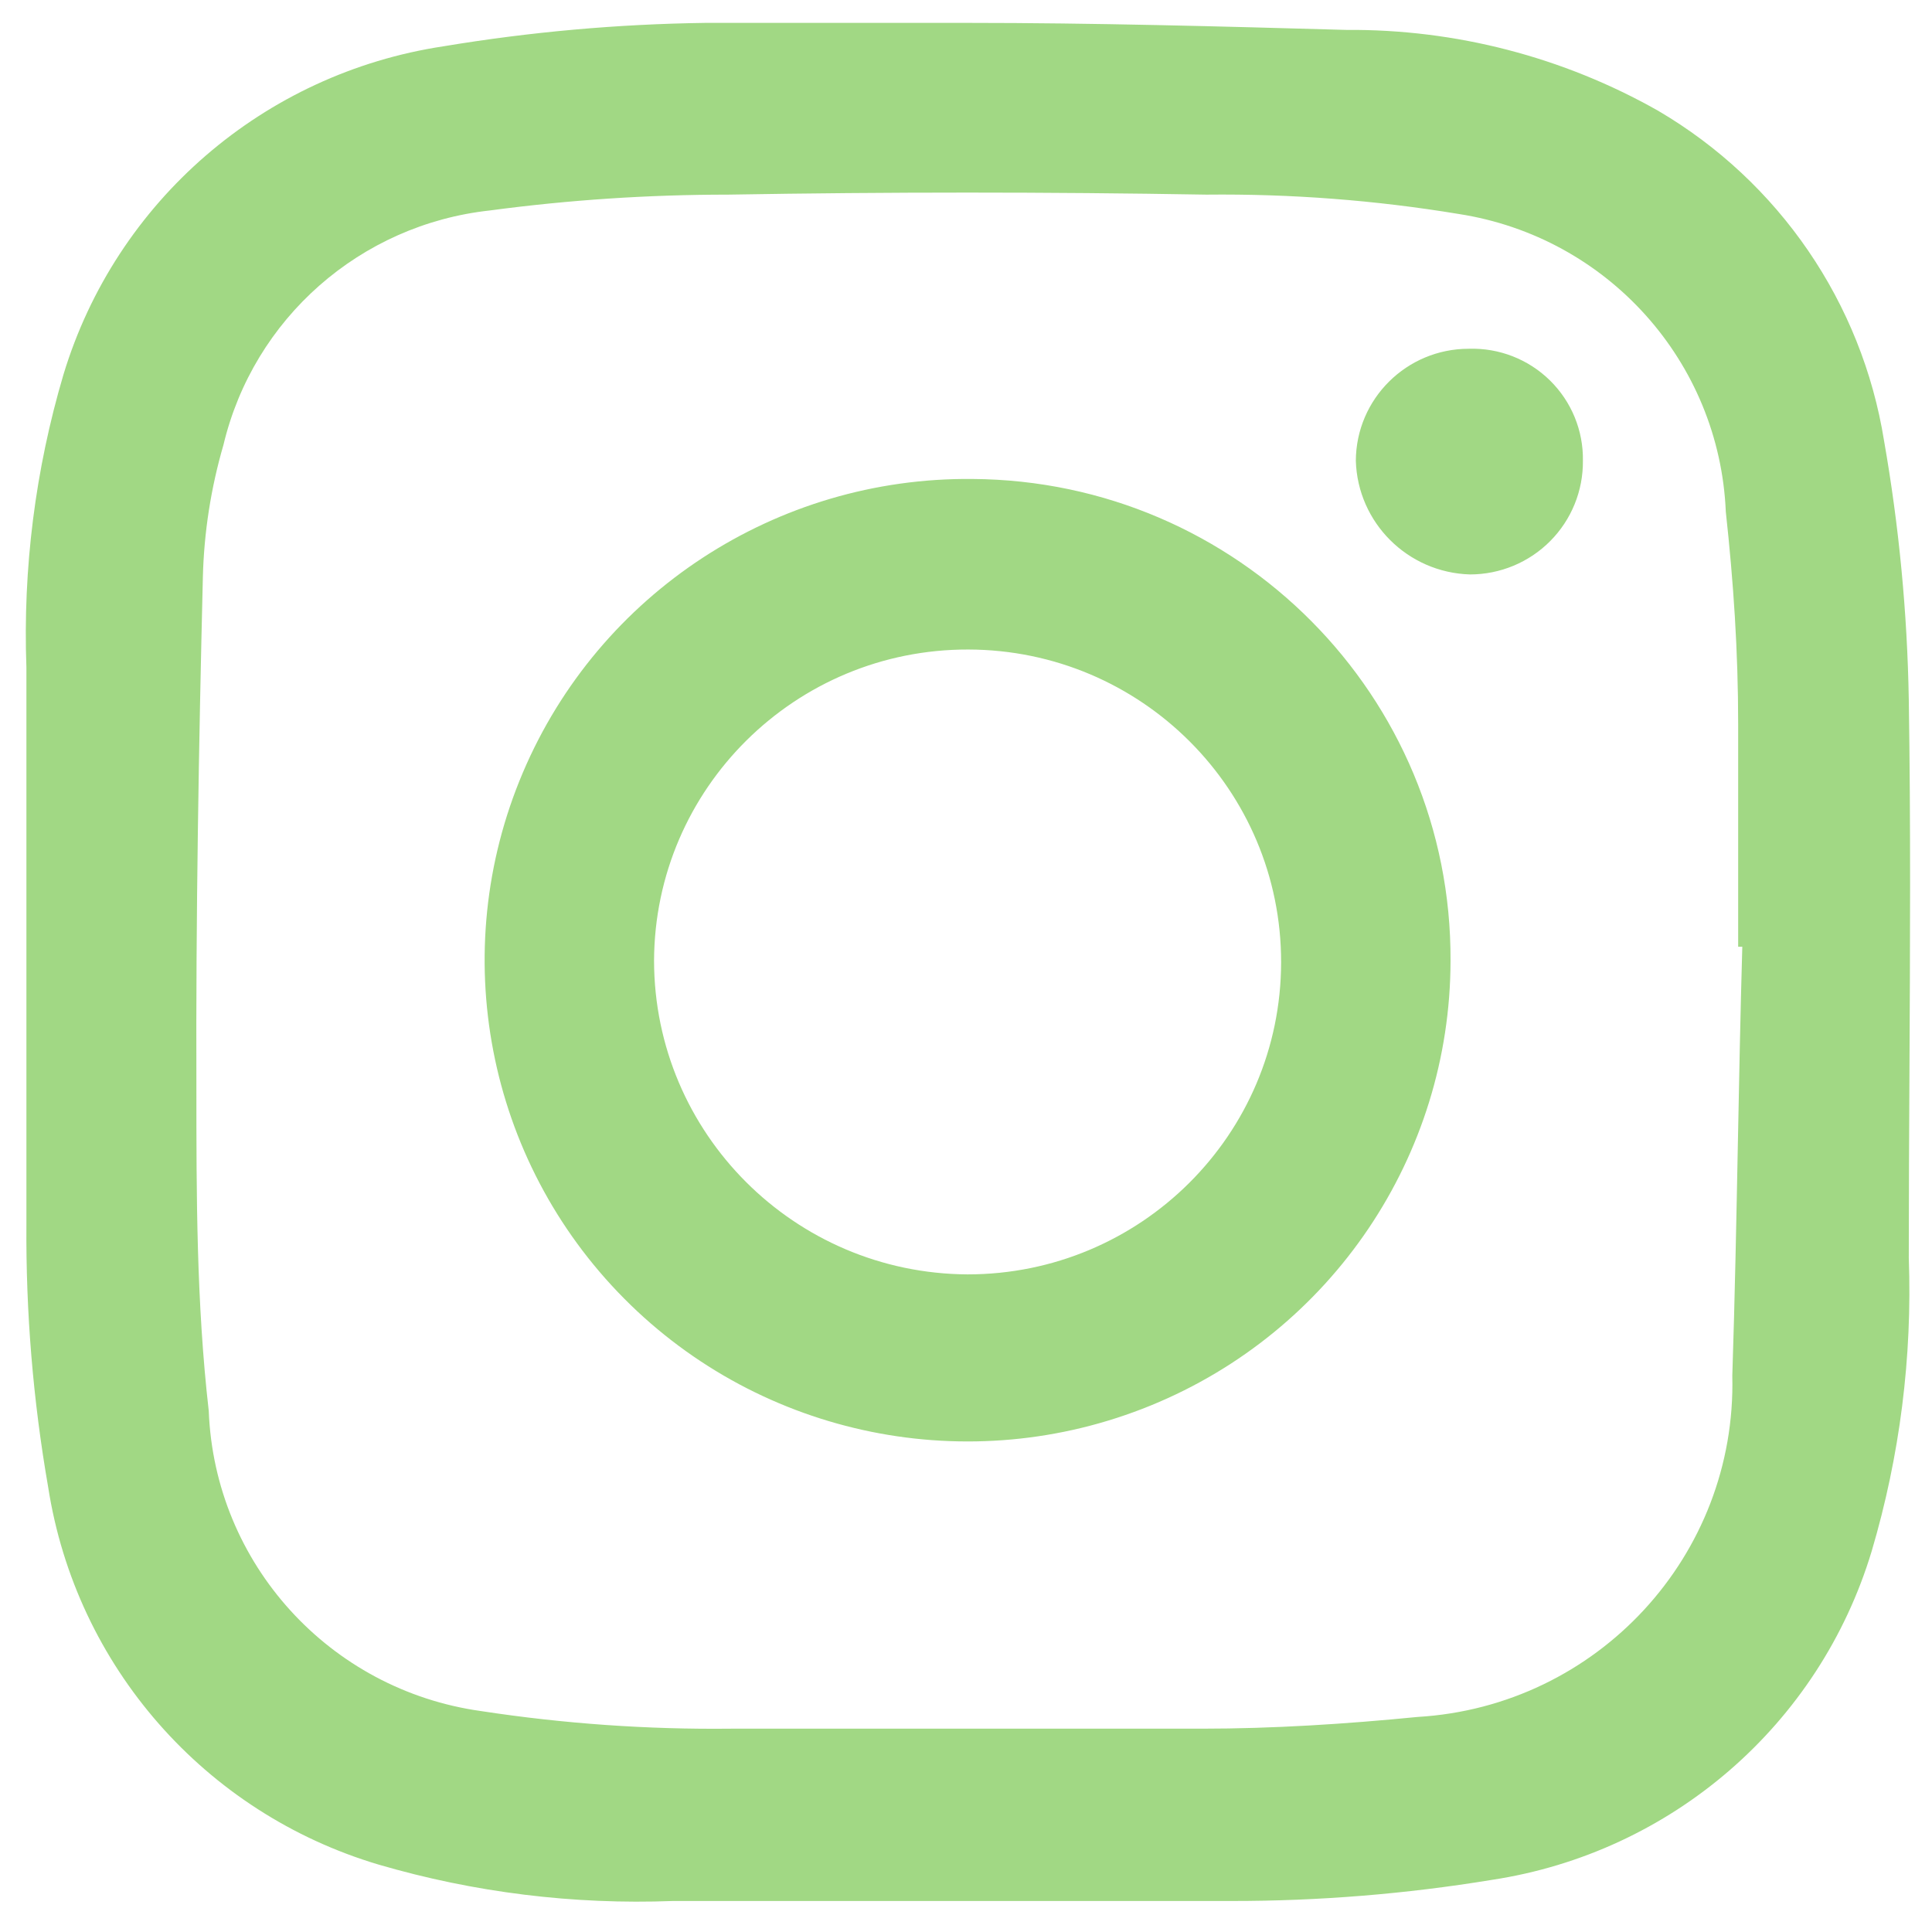 <svg width="58" height="58" viewBox="0 0 58 58" fill="none" xmlns="http://www.w3.org/2000/svg">
<path fill-rule="evenodd" clip-rule="evenodd" d="M40.42 0.898C36.641 0.792 32.845 0.687 29.048 0.687H21.172C18.538 0.723 15.911 0.958 13.313 1.39C7.92 2.205 3.48 6.041 1.905 11.245C1.06 14.099 0.684 17.07 0.793 20.044V36.744C0.773 39.392 0.992 42.036 1.446 44.645C2.282 50.015 6.145 54.426 11.371 55.978C14.235 56.815 17.217 57.183 20.2 57.069H36.977C39.592 57.071 42.202 56.859 44.782 56.436C50.18 55.618 54.621 51.775 56.19 46.564C57.035 43.71 57.411 40.738 57.303 37.765C57.303 35.899 57.313 34.035 57.323 32.172V32.172V32.171V32.17V32.17C57.342 28.446 57.362 24.724 57.303 20.994C57.258 18.392 57.01 15.797 56.561 13.234C55.896 9.089 53.41 5.456 49.78 3.326C46.929 1.711 43.7 0.873 40.42 0.898ZM52.181 28.421H52.305C52.249 30.373 52.211 32.325 52.173 34.276C52.127 36.618 52.082 38.961 52.005 41.303C52.138 46.695 47.961 51.224 42.557 51.544C40.402 51.756 38.23 51.896 36.076 51.896H21.948C19.436 51.924 16.926 51.747 14.443 51.368C9.888 50.733 6.444 46.938 6.267 42.358C5.896 39.12 5.896 35.865 5.896 32.627C5.878 27.524 5.966 22.438 6.09 17.335C6.123 15.988 6.331 14.651 6.708 13.357C7.612 9.561 10.815 6.742 14.708 6.318C17.079 6.001 19.468 5.843 21.86 5.843C26.652 5.761 31.437 5.761 36.217 5.843C38.755 5.816 41.29 6.01 43.793 6.424C48.263 7.117 51.62 10.86 51.81 15.364C52.04 17.475 52.181 19.534 52.181 21.752V28.421ZM34.551 42.192C39.986 39.97 43.539 34.699 43.546 28.844C43.585 20.901 37.16 14.427 29.189 14.379C23.314 14.322 17.985 17.803 15.696 23.195C13.406 28.587 14.608 34.823 18.739 38.985C22.871 43.148 29.115 44.414 34.551 42.192ZM38.46 28.89C38.453 34.066 34.241 38.258 29.047 38.258C23.847 38.229 19.645 34.025 19.635 28.843C19.654 23.668 23.877 19.486 29.071 19.499C34.265 19.512 38.466 23.715 38.46 28.89ZM46.539 16.243C47.176 15.602 47.529 14.734 47.52 13.832C47.535 12.926 47.177 12.055 46.529 11.419C45.882 10.784 45.002 10.441 44.094 10.47C42.228 10.47 40.713 11.972 40.703 13.832C40.758 15.694 42.26 17.19 44.129 17.245C45.034 17.245 45.902 16.885 46.539 16.243Z" fill="#A1D884"/>
</svg>
